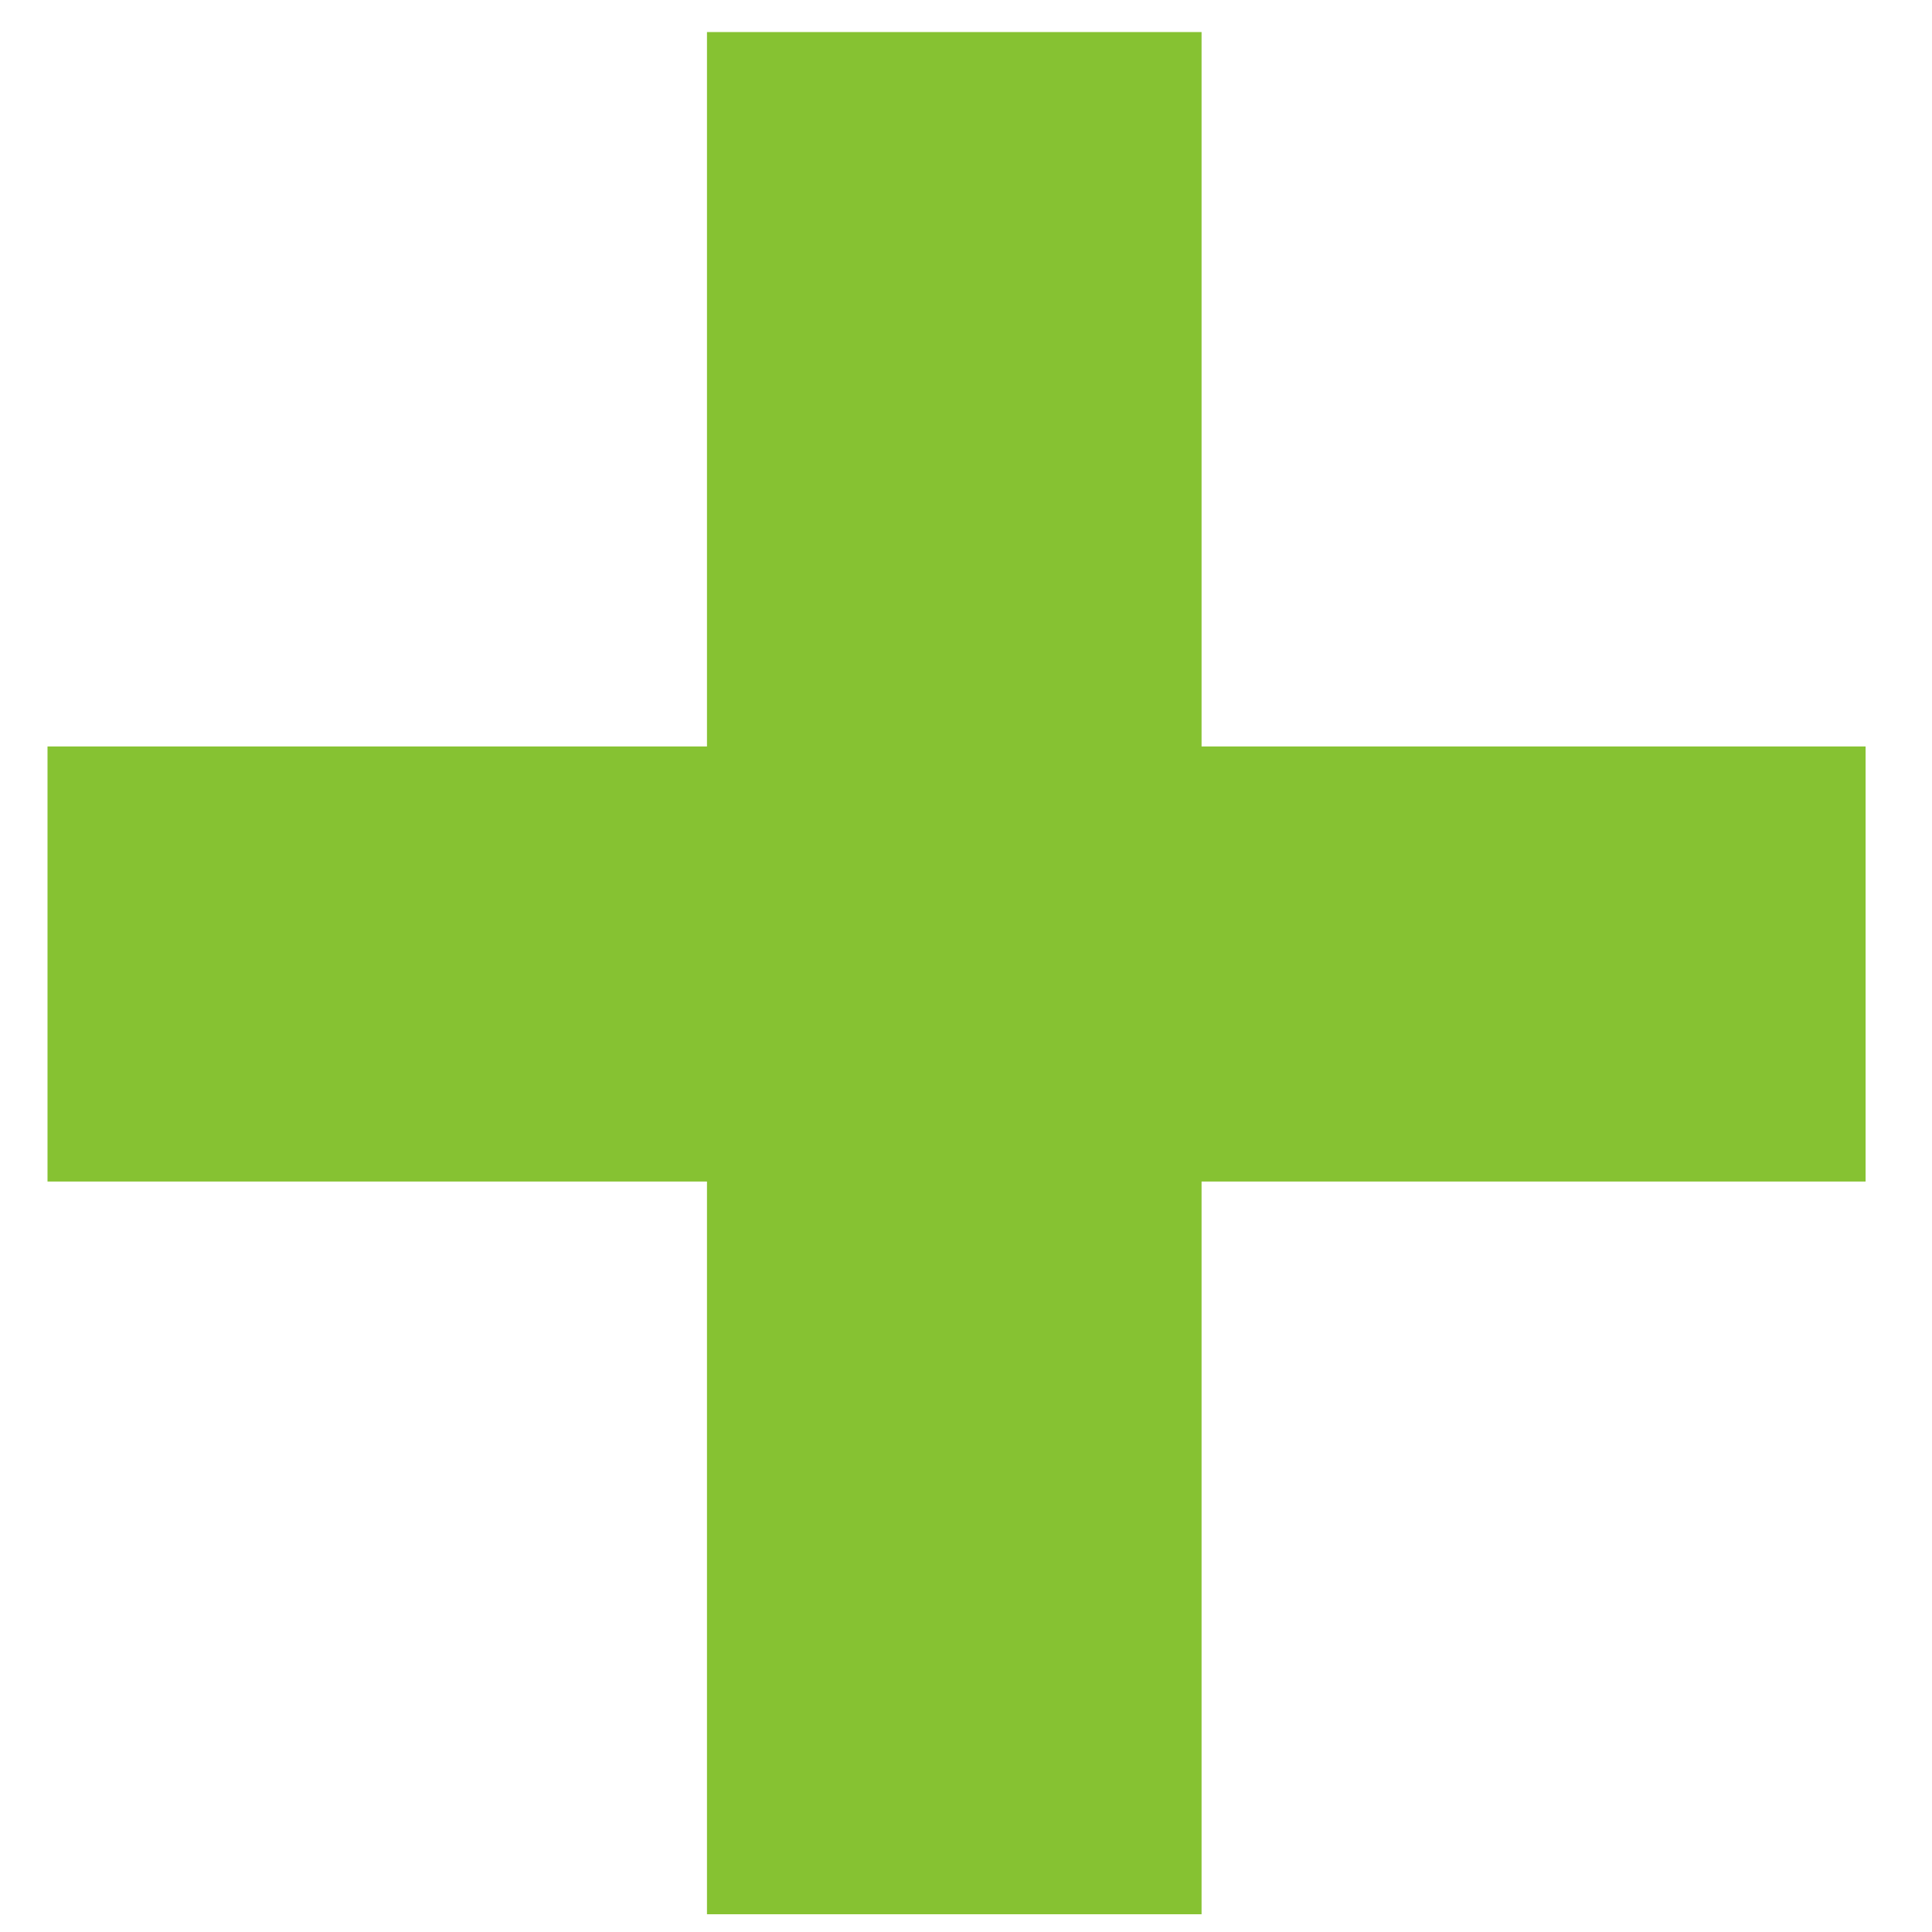 <svg width="27" height="27" viewBox="0 0 27 27" fill="none" xmlns="http://www.w3.org/2000/svg">
<path d="M9.88 26.752V16.512H0.664V10.432H9.88V0.448H16.792V10.432H26.072V16.512H16.792V26.752H9.88Z" fill="#86C232"/>
</svg>
